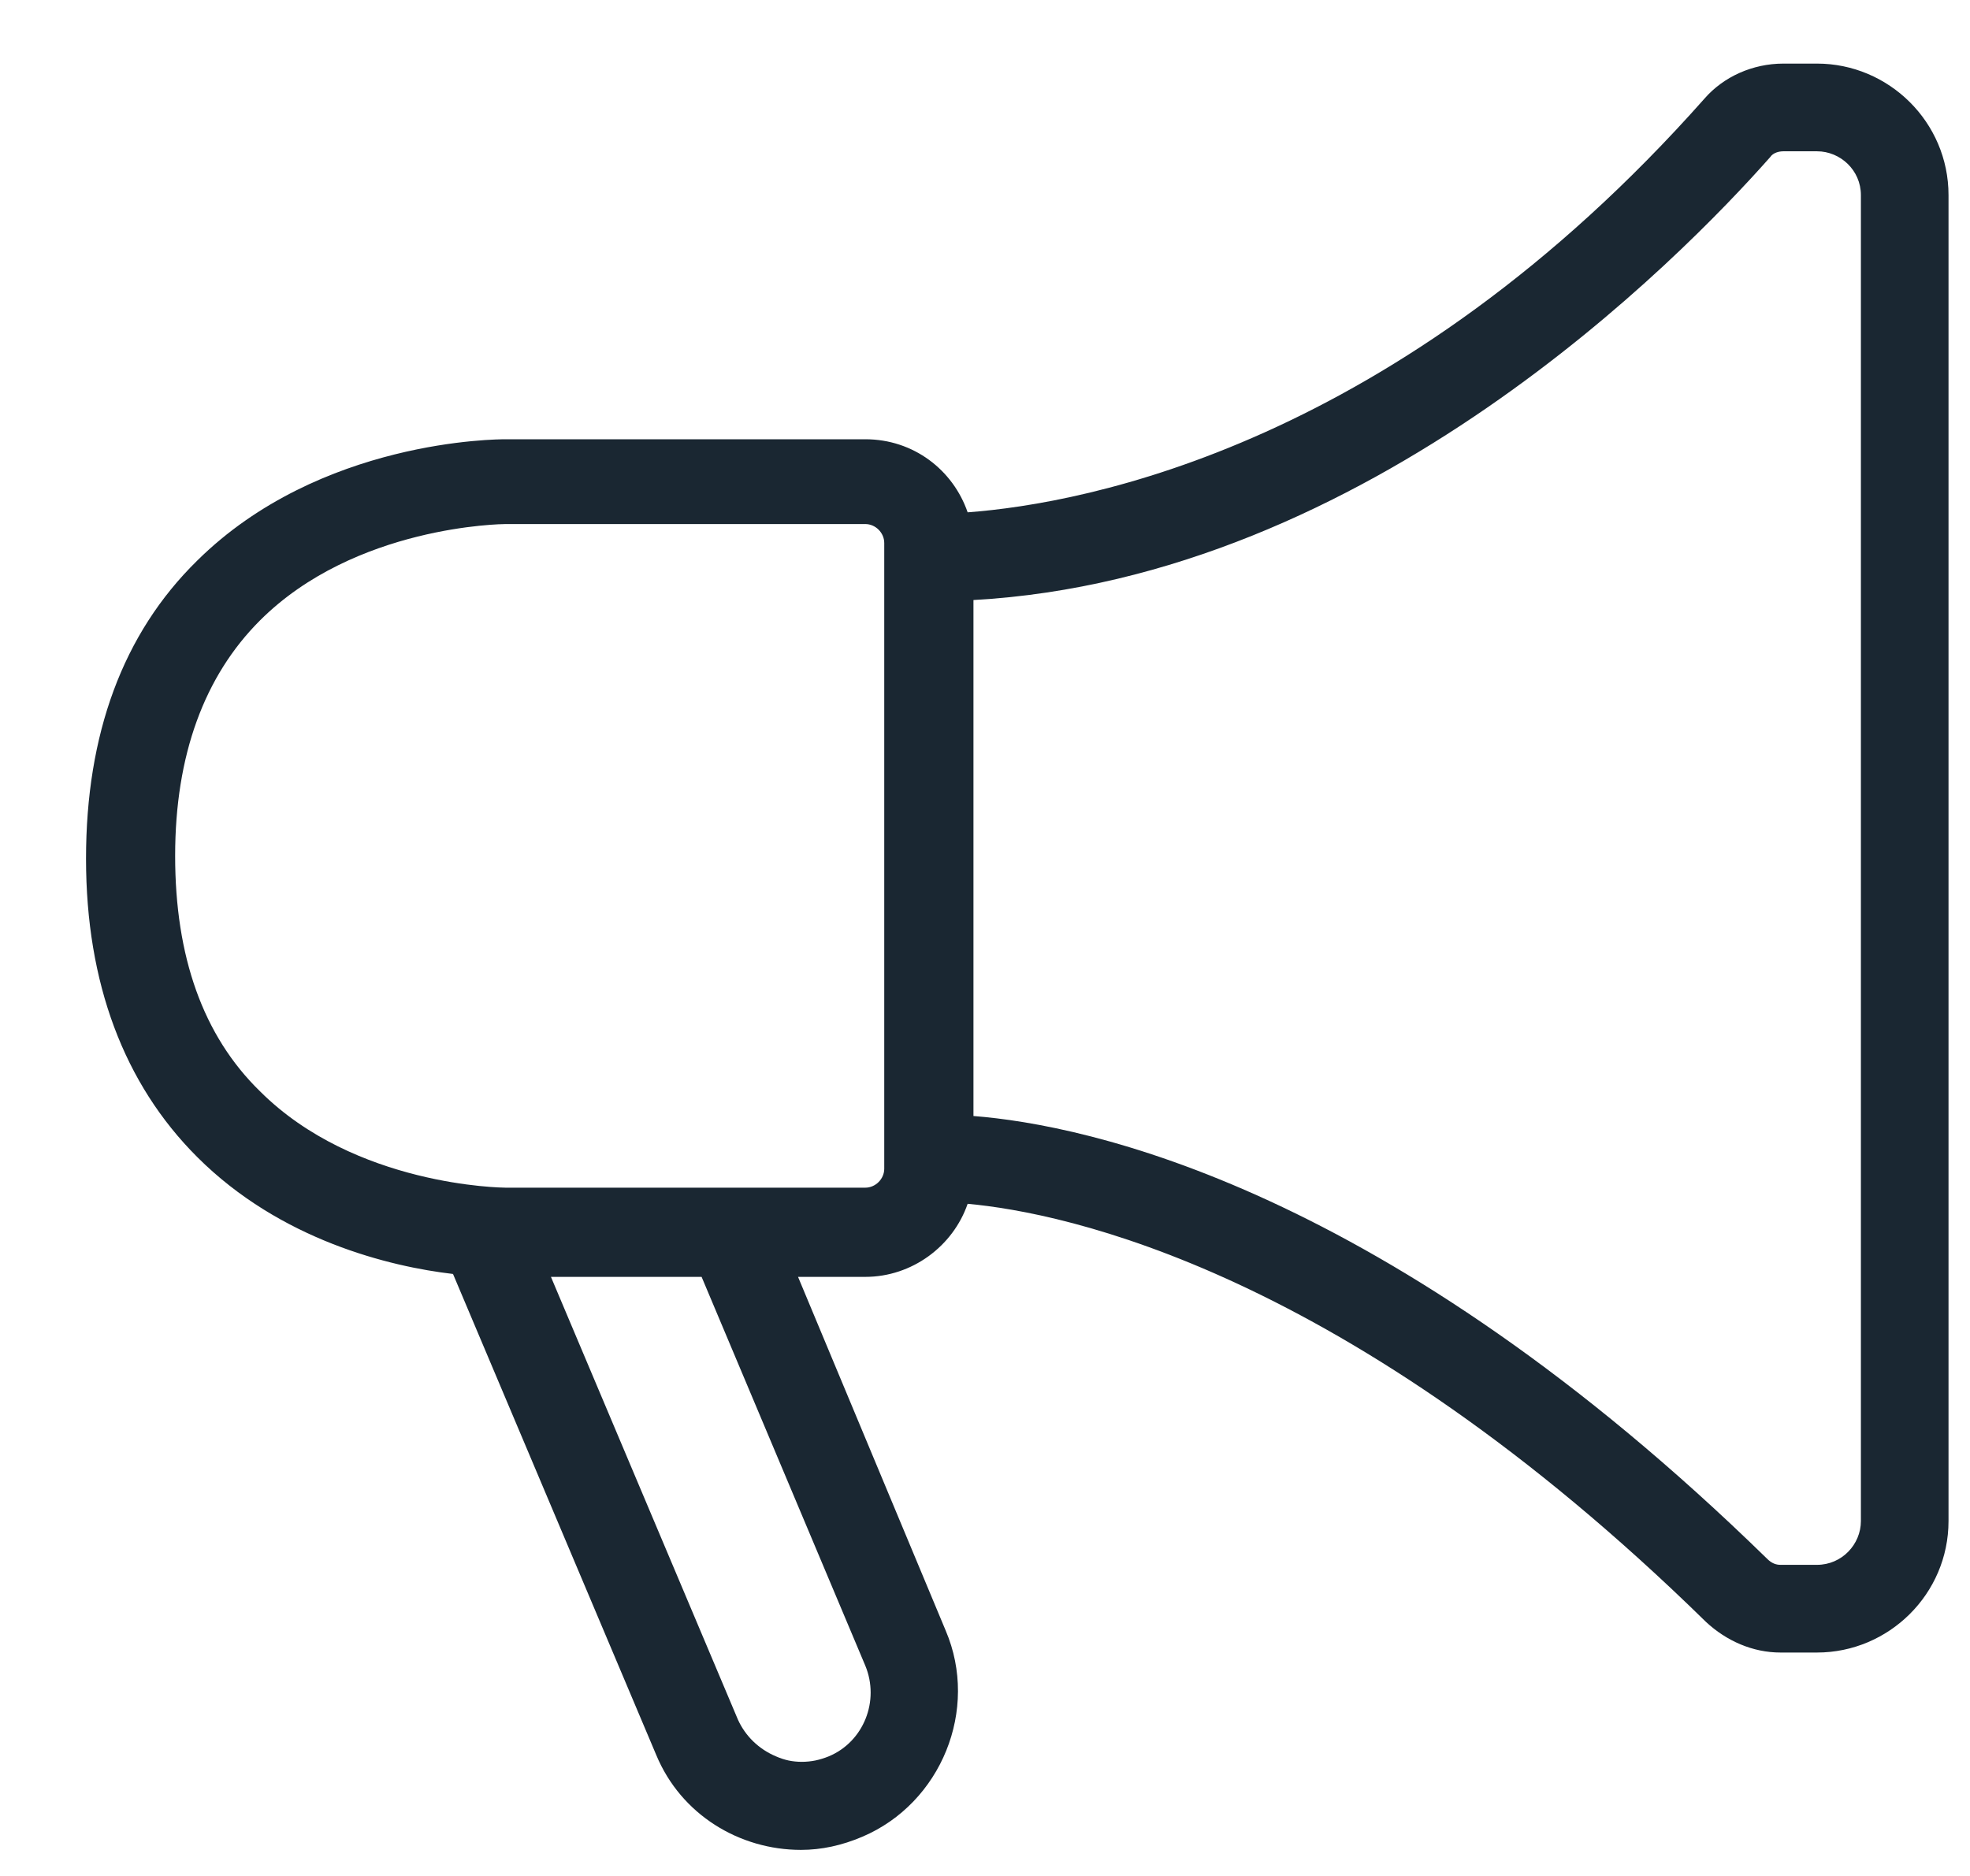 <svg width="21" height="20" viewBox="0 0 21 20" fill="none" xmlns="http://www.w3.org/2000/svg">
<path d="M19.369 0.678C20.133 0.678 20.771 1.301 20.771 2.08V16.216C20.771 16.995 20.133 17.618 19.369 17.618H18.98C18.683 17.618 18.403 17.494 18.185 17.291C14.351 13.535 11.343 12.928 10.315 12.834C10.159 13.286 9.722 13.613 9.224 13.613H8.507L10.081 17.384C10.44 18.225 10.034 19.224 9.192 19.582C8.974 19.675 8.756 19.722 8.538 19.722C7.884 19.722 7.26 19.348 6.995 18.709L4.829 13.582C4.159 13.504 2.99 13.223 2.102 12.335C1.322 11.556 0.917 10.48 0.917 9.155C0.917 7.831 1.307 6.756 2.102 5.977C3.41 4.683 5.311 4.683 5.39 4.683H9.224C9.738 4.683 10.159 5.01 10.315 5.462C11.577 5.368 14.896 4.745 18.169 1.052C18.372 0.818 18.683 0.678 19.011 0.678H19.369ZM7.867 18.335C7.945 18.506 8.086 18.647 8.272 18.725C8.315 18.744 8.36 18.759 8.406 18.769C8.498 18.788 8.595 18.788 8.691 18.769C8.739 18.759 8.787 18.744 8.834 18.725C9.208 18.569 9.379 18.132 9.224 17.758L7.479 13.613H5.873L7.867 18.335ZM19.011 1.613C18.964 1.613 18.901 1.628 18.87 1.675C17.919 2.75 14.585 6.164 10.377 6.397V11.898C11.577 11.992 14.772 12.647 18.839 16.62C18.886 16.667 18.933 16.683 18.98 16.683H19.369C19.634 16.683 19.837 16.465 19.837 16.216V2.08C19.837 1.815 19.618 1.613 19.369 1.613H19.011ZM5.39 5.587C5.356 5.587 3.784 5.603 2.771 6.615C2.179 7.207 1.867 8.049 1.867 9.124C1.867 10.199 2.164 11.042 2.771 11.634C3.784 12.646 5.356 12.662 5.39 12.662H9.224C9.333 12.662 9.426 12.569 9.426 12.46V5.789C9.426 5.68 9.333 5.587 9.224 5.587H5.39Z" fill="#1A2732"/>
</svg>
